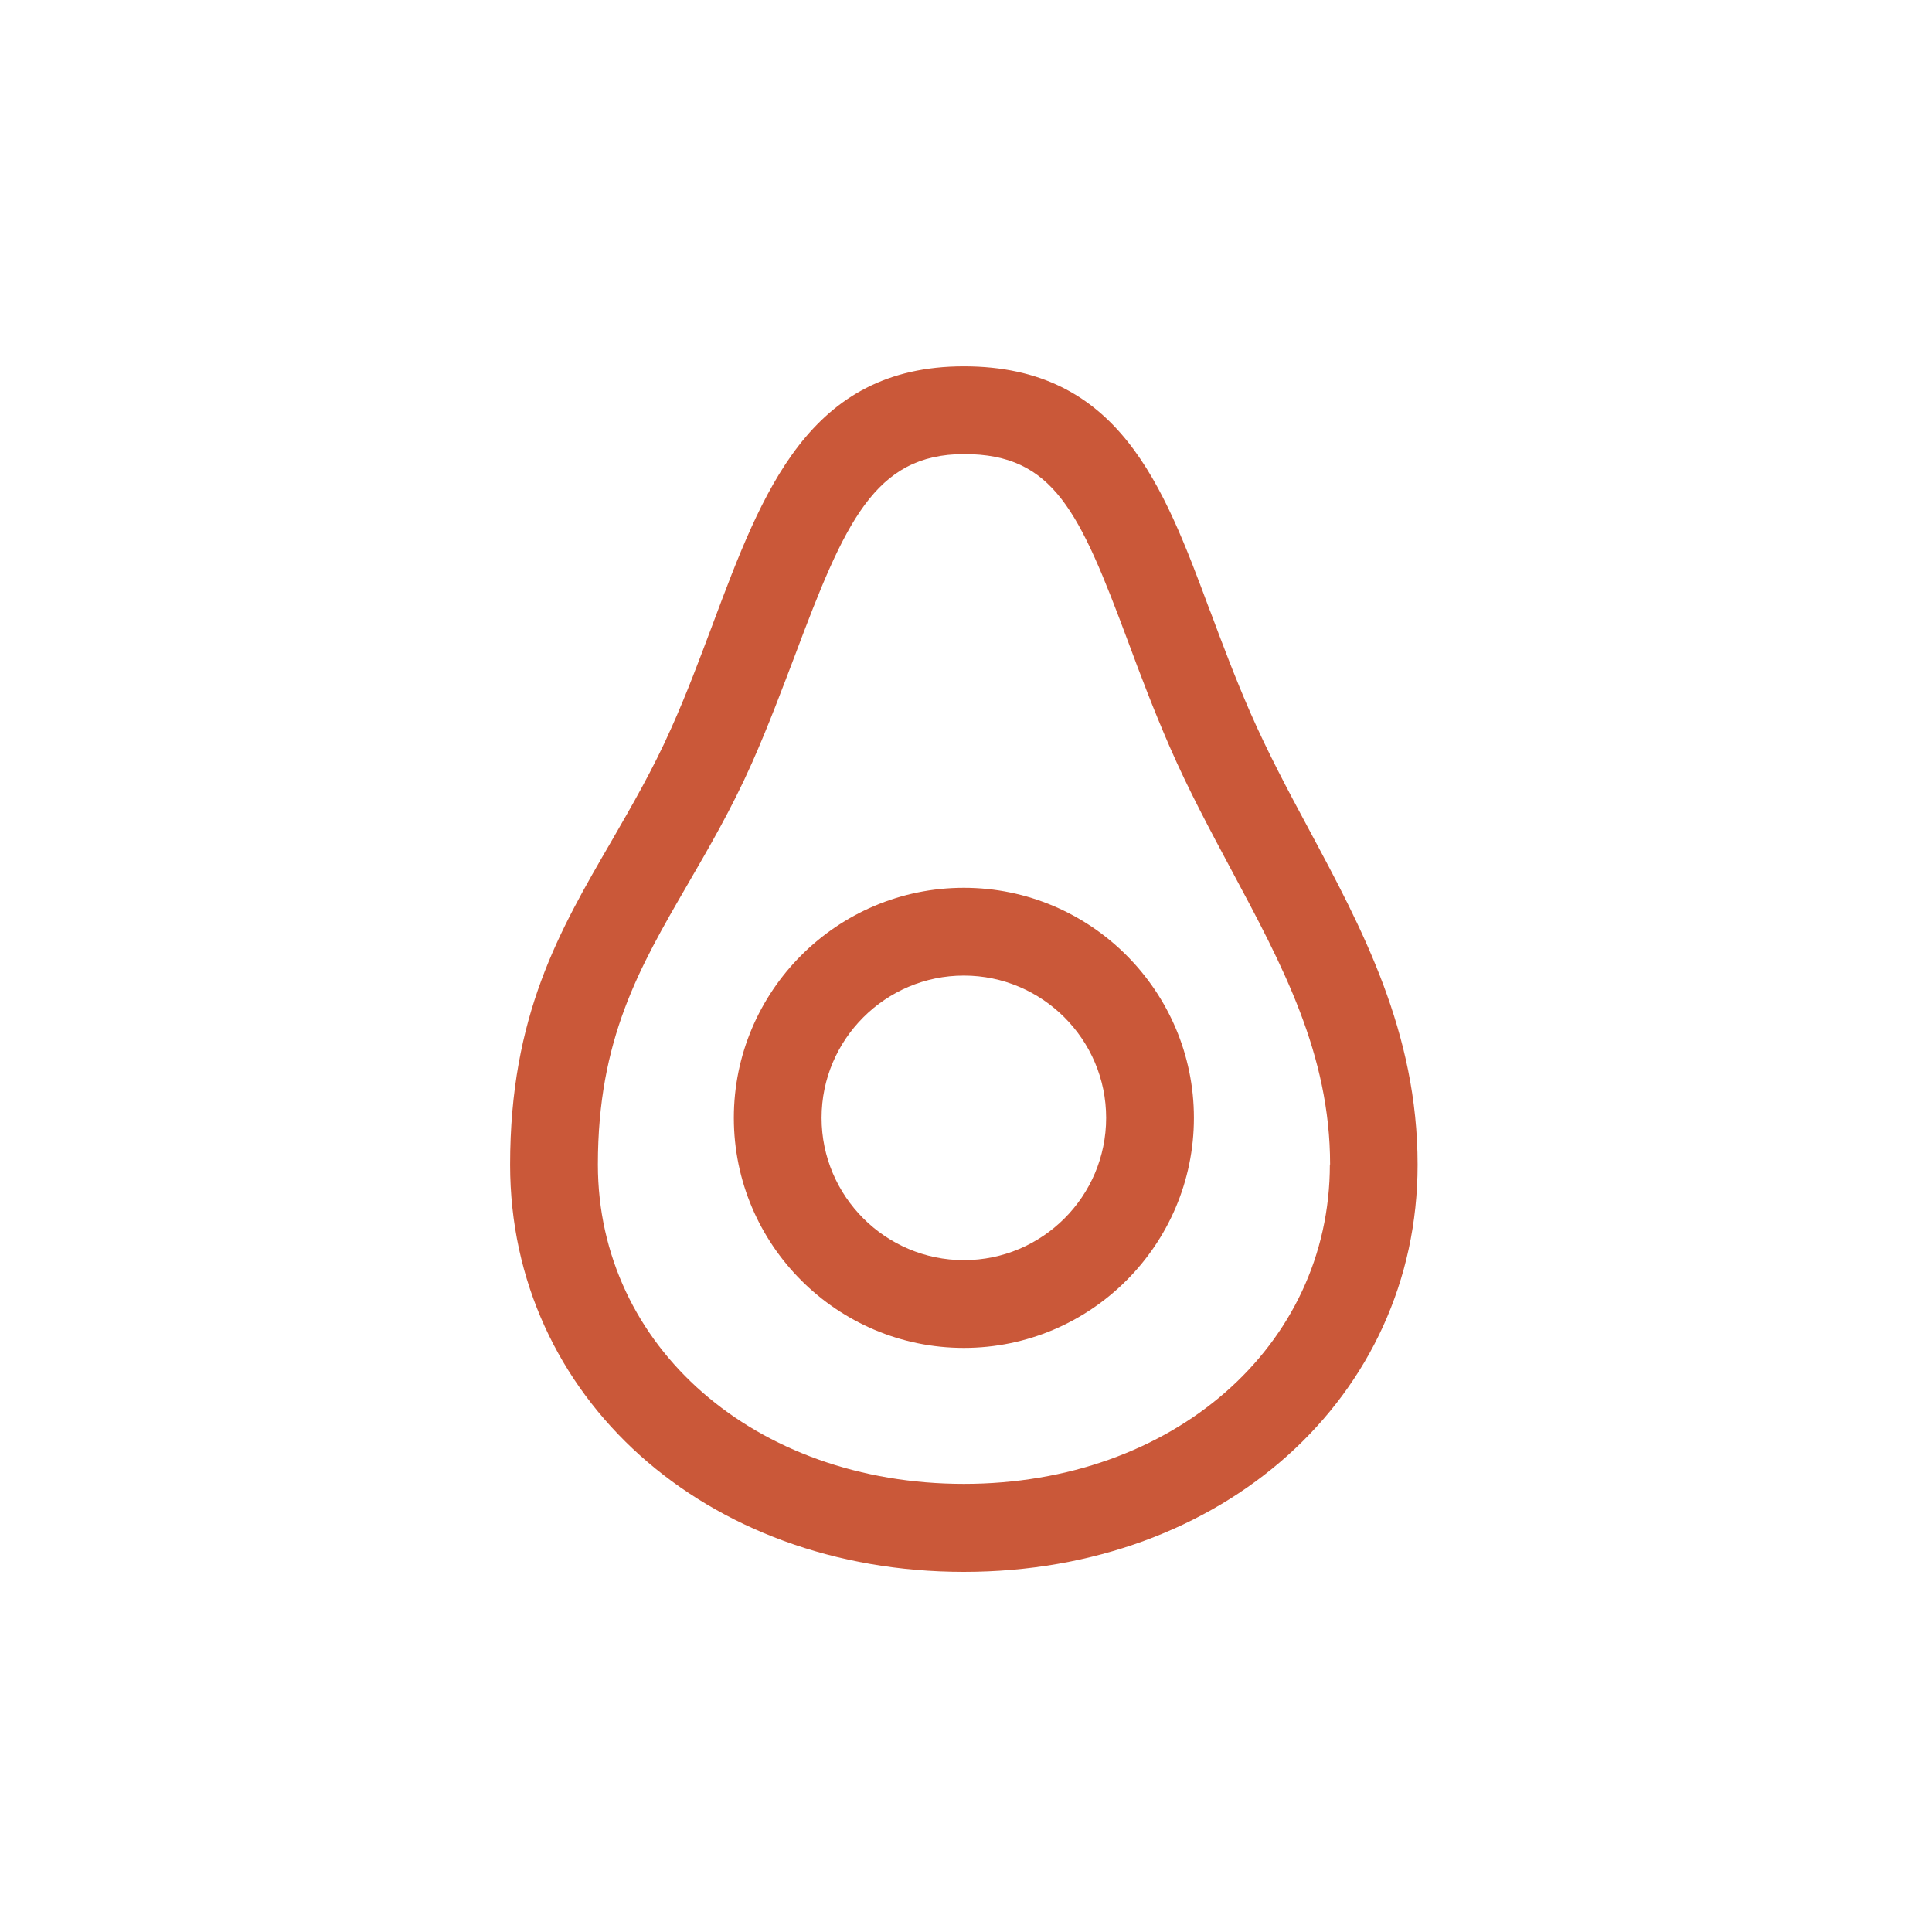 <svg width="65" height="65" viewBox="0 0 65 65" fill="none" xmlns="http://www.w3.org/2000/svg">
<path d="M44.025 27.881C43.342 26.61 42.643 25.296 42.054 23.947C41.55 22.787 41.132 21.677 40.731 20.602L40.706 20.543C39.135 16.319 37.642 12.325 32.428 12.325C27.214 12.325 25.653 16.532 23.98 20.995L23.955 21.063C23.537 22.172 23.11 23.324 22.589 24.485C21.966 25.893 21.25 27.122 20.567 28.308C18.818 31.32 17.162 34.162 17.162 39.188C17.162 46.996 23.724 52.884 32.428 52.884C41.132 52.884 47.694 46.996 47.694 39.188C47.694 34.725 45.834 31.252 44.034 27.898L44.025 27.881ZM44.742 39.179C44.742 45.306 39.451 49.923 32.428 49.923C25.405 49.923 20.115 45.306 20.115 39.179C20.115 34.964 21.506 32.566 23.118 29.784C23.844 28.53 24.603 27.233 25.294 25.68C25.858 24.408 26.327 23.145 26.754 22.027C28.418 17.59 29.424 15.277 32.437 15.277C35.449 15.277 36.319 17.206 37.949 21.575C38.35 22.659 38.811 23.879 39.357 25.133C39.989 26.584 40.723 27.949 41.439 29.289C43.138 32.464 44.75 35.459 44.75 39.179H44.742Z" fill="#CA5839"/>
<path d="M32.428 29.869C28.162 29.869 24.689 33.343 24.689 37.609C24.689 41.876 28.162 45.349 32.428 45.349C36.695 45.349 40.168 41.876 40.168 37.609C40.168 33.343 36.695 29.869 32.428 29.869ZM37.215 37.609C37.215 40.255 35.065 42.396 32.428 42.396C29.791 42.396 27.641 40.246 27.641 37.609C27.641 34.972 29.791 32.822 32.428 32.822C35.065 32.822 37.215 34.972 37.215 37.609Z" fill="#CA5839"/>
</svg>
